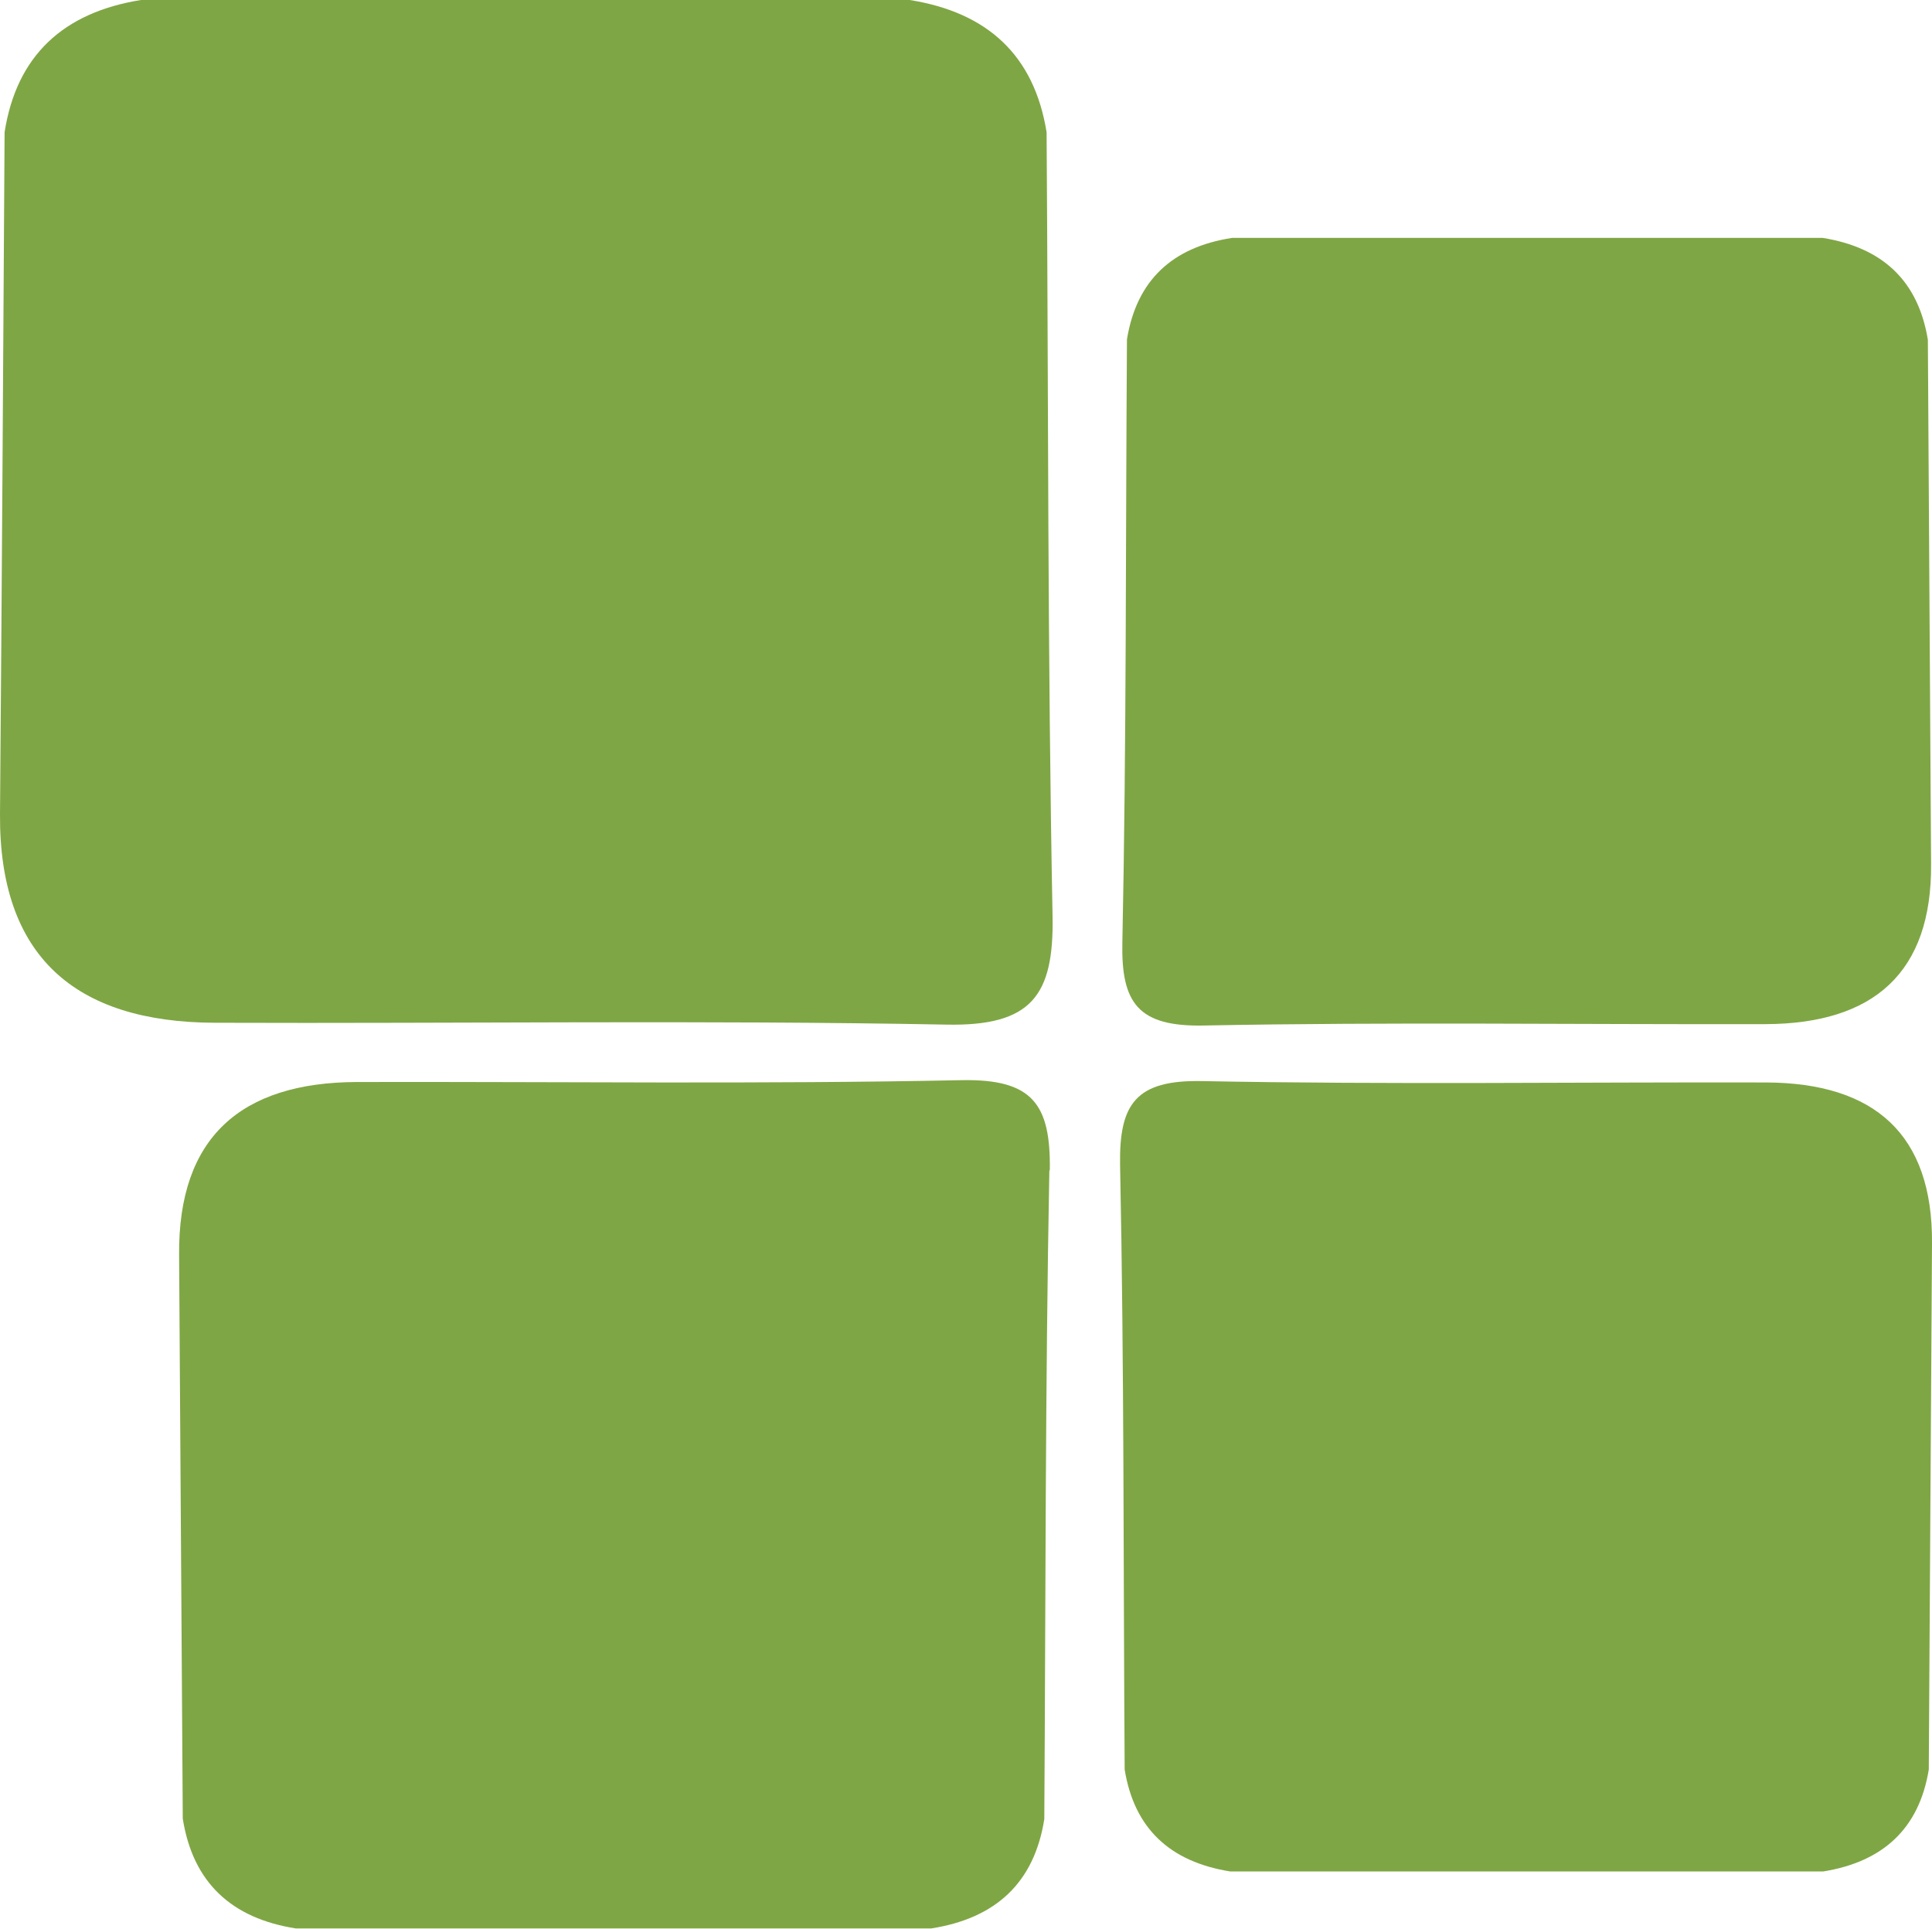 <svg xmlns="http://www.w3.org/2000/svg" viewBox="0 0 420.7 420"><defs><style>      .cls-1 {        fill: #7fa644;      }    </style></defs><g><g id="Layer_2"><g id="Layer_1-2"><path class="cls-1" d="M229.2,199.6c-1.1-56.9-.9-113.8-1.3-170.8-2.7-16.8-12.9-26.1-29.8-28.8H30.7C13.8,2.7,3.6,12.1,1,28.8h0c-.3,49.5-.6,99-1,148.5-.2,30.8,16.2,45.3,46.8,45.4,53.1.2,106.2-.6,159.2.4,18.7.4,23.5-6.4,23.2-23.6h0Z"></path><path class="cls-1" d="M228.5,254.9c-.9,47.1-.8,94.2-1.1,141.2-2.2,13.9-10.6,21.6-24.6,23.8H64.4c-14-2.2-22.4-10-24.6-23.9h0c-.3-40.9-.5-81.9-.8-122.8-.2-25.5,13.4-37.5,38.7-37.6,43.9-.1,87.8.5,131.7-.4,15.5-.3,19.4,5.3,19.2,19.6h0Z"></path><path class="cls-1" d="M243.9,253.6c.9,43.9.7,87.8,1,131.7,2.1,12.9,9.9,20.1,23,22.2h129.1c13-2.1,20.9-9.3,23-22.2h0c.2-38.2.5-76.4.7-114.5.2-23.8-12.5-35-36.1-35.1-40.9-.1-81.9.5-122.8-.3-14.5-.3-18.1,5-17.9,18.2h0Z"></path><path class="cls-1" d="M244.4,205.1c.9-43.7.7-87.5,1-131.2,2.1-12.9,9.9-20.1,22.9-22.1h128.6c13,2.1,20.8,9.3,22.9,22.2h0c.2,38,.5,76.1.7,114.1.2,23.7-12.5,34.8-36,34.9-40.8.1-81.6-.5-122.3.3-14.4.3-18.1-4.9-17.8-18.2h0Z"></path></g></g></g></svg>